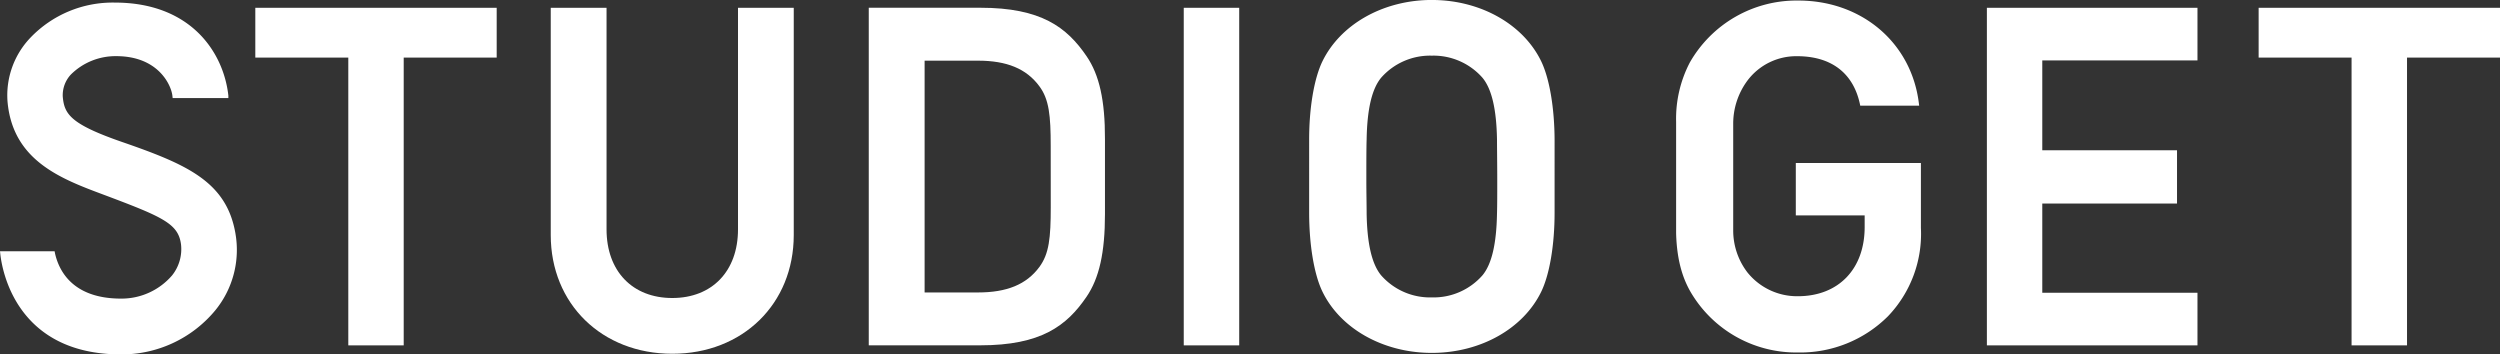 <svg xmlns="http://www.w3.org/2000/svg" viewBox="0 0 503.59 71.39"><rect x="0" y="0" width="503.59" height="71.39" fill="#333333" stroke="none"/><defs><style>.a{fill:#fff;}</style></defs><path class="a" d="M310.43,12.3C306.84,4.94,298.42.15,288.89,0h-1.08C278.33.2,270,5,266.41,12.3c-1.71,3.5-2.72,9.49-2.7,16V42.79c0,6.54,1,12.53,2.7,16,3.58,7.34,12,12.13,21.5,12.29h1c9.53-.15,17.95-4.94,21.54-12.3,1.7-3.49,2.71-9.49,2.7-16V28.33C313.14,21.79,312.13,15.79,310.43,12.3ZM278.2,55.45c-1.85-2.25-2.81-6.32-2.91-12.43,0-1.7-.06-4.23-.06-6.92s0-6.41.06-8c.1-6.12,1.06-10.18,2.91-12.43a13.12,13.12,0,0,1,10.19-4.46h.06a13.15,13.15,0,0,1,10.18,4.46c1.86,2.25,2.81,6.31,2.92,12.43,0,1.64.05,5.32.05,8.09s0,5.14-.05,6.83c-.11,6.12-1.06,10.18-2.92,12.43a13.1,13.1,0,0,1-10.15,4.46h-.09A13.12,13.12,0,0,1,278.2,55.45Z"/><path class="a" d="M386.94,32.84h-25.2V43.39h13.87v2.34c0,8.47-5.28,13.94-13.46,13.94A12.82,12.82,0,0,1,352,54.88a13.88,13.88,0,0,1-2.87-8.37V24.94A14.57,14.57,0,0,1,352,16.23a12.28,12.28,0,0,1,10-4.91c6.83,0,11.28,3.35,12.64,9.58l.08.39h11.87l-.07-.56C385,8.58,375,.11,362.25.11h-.1a24.73,24.73,0,0,0-21.77,12.5,24.51,24.51,0,0,0-2.75,11.92V46.94c.15,6.14,1.64,9.54,2.74,11.56A24.62,24.62,0,0,0,362.15,71a25,25,0,0,0,18.16-7.3,24,24,0,0,0,6.63-17.8Z"/><polygon class="a" points="51.43 11.6 70.16 11.6 70.16 69.57 81.32 69.57 81.32 11.6 100.05 11.6 100.05 1.57 51.43 1.57 51.43 11.6"/><polygon class="a" points="454.97 1.57 454.97 11.6 473.69 11.6 473.69 69.57 484.86 69.57 484.86 11.6 503.59 11.6 503.59 1.57 454.97 1.57"/><path class="a" d="M148.66,46.21c0,8.39-5.2,13.82-13.24,13.82s-13.24-5.43-13.24-13.82V1.57H110.94V47.35c0,13.86,10.3,23.91,24.48,23.91s24.47-10.05,24.47-23.91V1.57H148.66Z"/><polygon class="a" points="400.23 69.57 442.65 69.57 442.65 58.97 411.39 58.97 411.39 41 438.53 41 438.53 30.27 411.39 30.27 411.39 12.17 442.65 12.17 442.65 1.57 400.23 1.57 400.23 69.57"/><rect class="a" x="238.45" y="1.57" width="11.17" height="68"/><path class="a" d="M24.71,28.64C14.18,25,12.94,23,12.64,19.43A6.1,6.1,0,0,1,14.29,15a12.77,12.77,0,0,1,9.12-3.69c8.57,0,11.11,5.94,11.32,8l.05.45H46L46,19.25C45.05,10.61,38.5.52,23.12.52a22.93,22.93,0,0,0-17,7.08A16.79,16.79,0,0,0,1.51,20.38C2.51,32.32,12.24,36,20.82,39.2c11.93,4.48,15.08,5.82,15.64,10a8.47,8.47,0,0,1-1.8,6.28,13.43,13.43,0,0,1-10.28,4.67c-9.82,0-12.54-5.71-13.3-9.12L11,50.61H0l.06.55c.37,3.38,3.27,20.23,24.32,20.23a24.48,24.48,0,0,0,18.93-8.81A19.22,19.22,0,0,0,47.42,47C45.62,36.59,37.64,33.12,24.71,28.64Z"/><path class="a" d="M218.88,11.33c-4-5.87-9.18-9.77-21.4-9.77H175v68h22.46c12.23,0,17.4-3.91,21.4-9.77,2.57-3.77,3.72-8.91,3.72-16.68V28C222.6,20.24,221.45,15.09,218.88,11.33Zm-7.22,30.4c0,6.19-.33,9.4-2.3,12.06-2.59,3.5-6.52,5.12-12.35,5.12H186.25V12.22H197c5.83,0,9.75,1.63,12.34,5.12,2,2.65,2.31,6,2.31,12.07Z"/></svg>